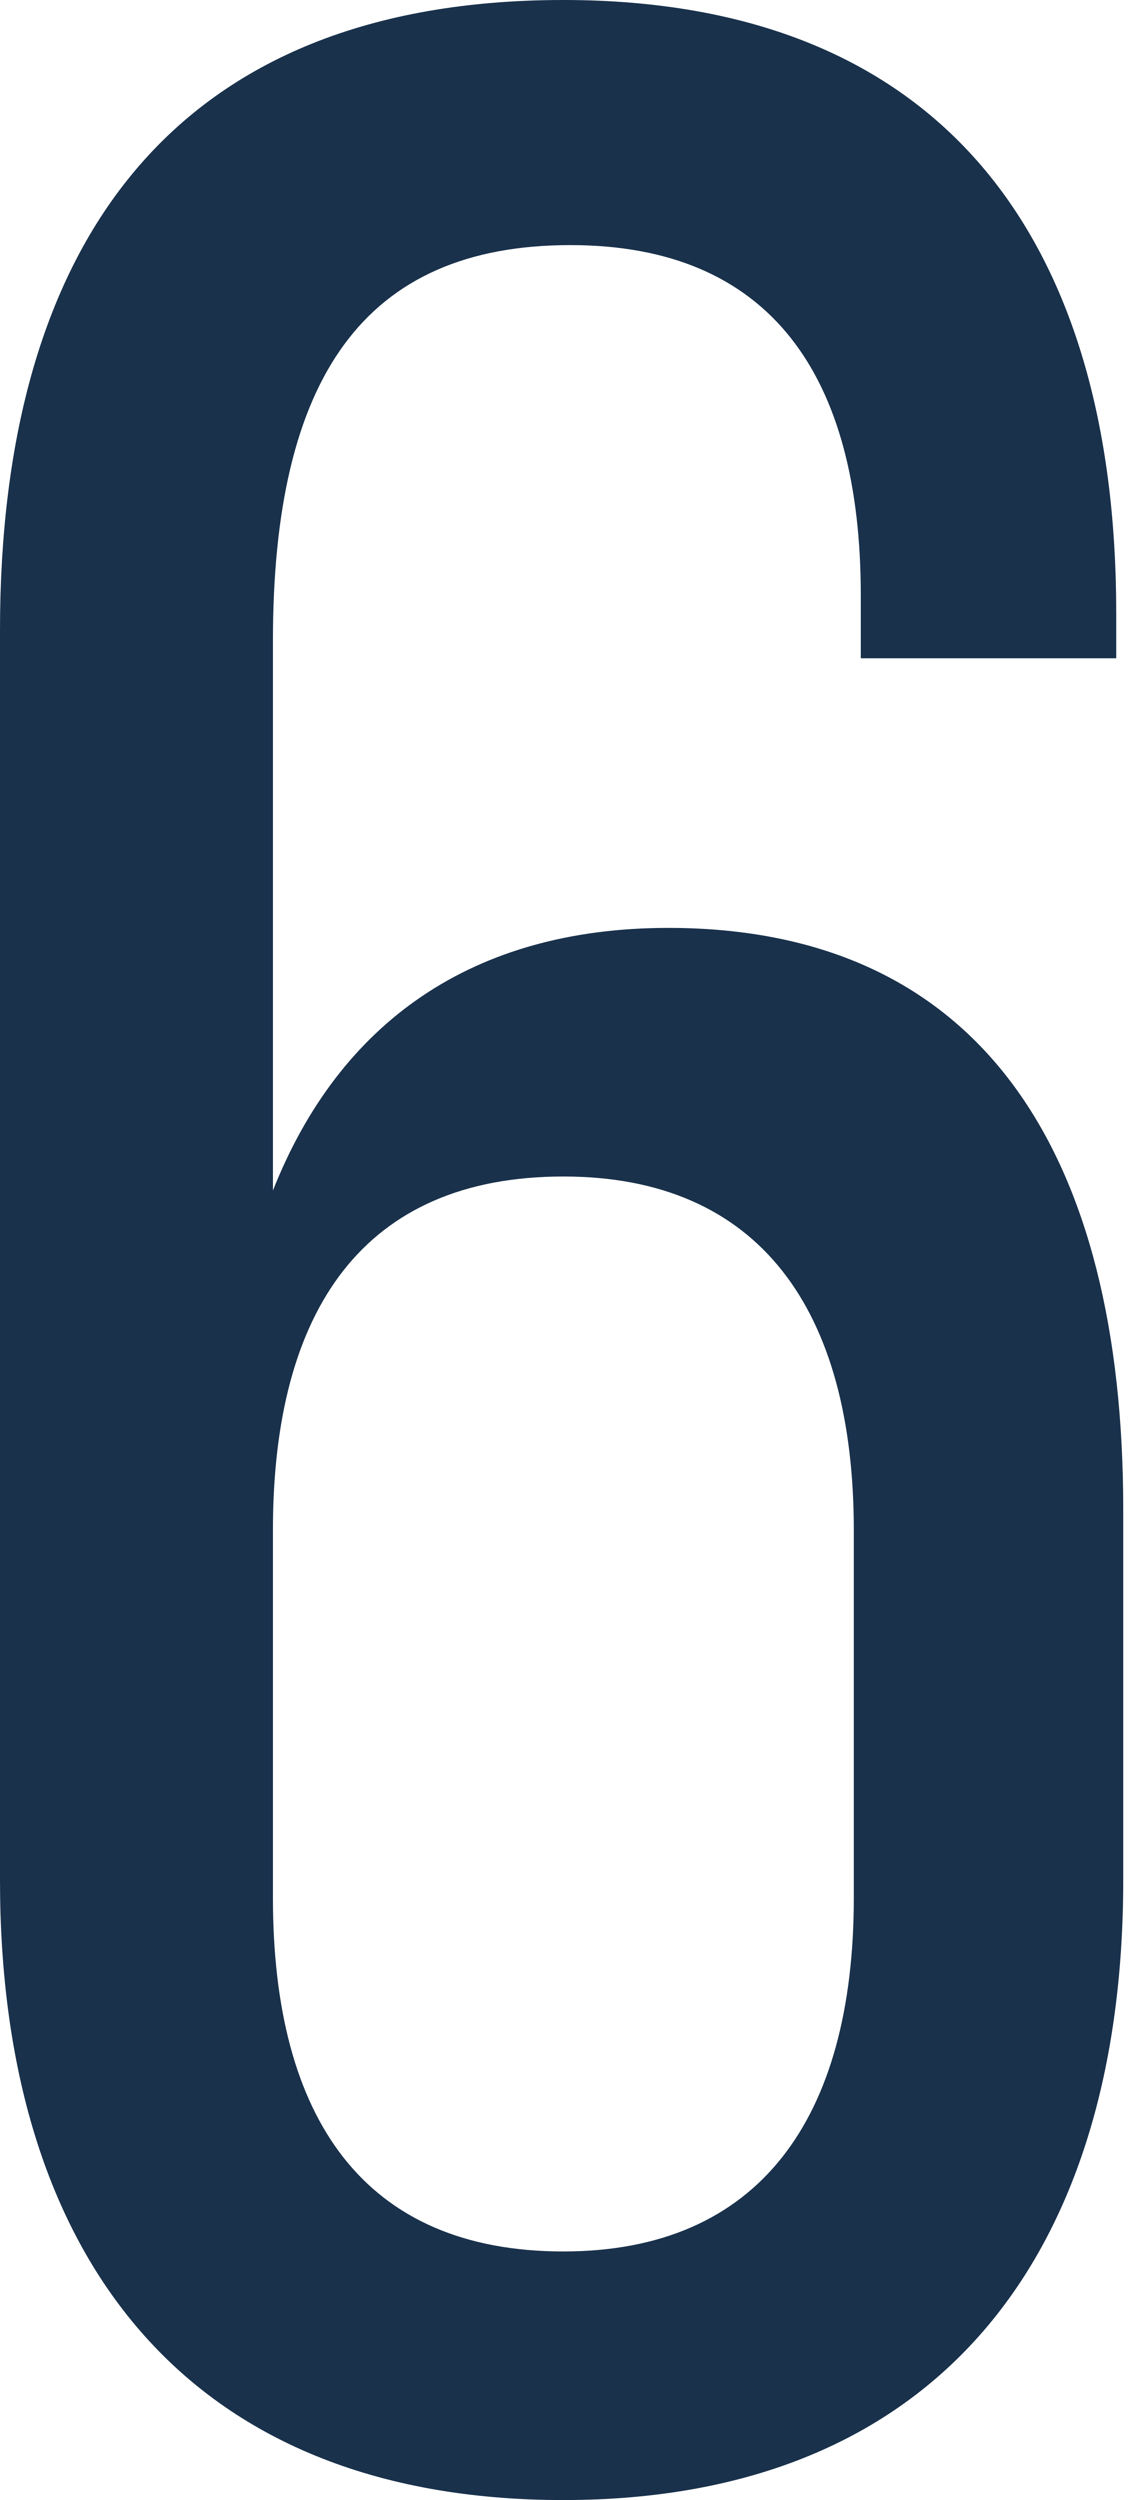 <?xml version="1.0" encoding="UTF-8"?> <svg xmlns="http://www.w3.org/2000/svg" width="58" height="127" viewBox="0 0 58 127" fill="none"><path d="M28.637 0C47.847 0 56.741 12.095 56.741 31.128V33.44H43.756V30.238C43.756 19.032 39.132 12.451 28.993 12.451C18.499 12.451 13.874 19.21 13.874 32.55V60.476C17.253 51.938 24.013 47.136 33.973 47.136C49.982 47.136 57.097 58.697 57.097 76.662V95.517C57.097 114.549 47.669 127 28.637 127C9.427 127 0 114.549 0 95.517V32.017C0 12.273 8.894 0 28.637 0ZM28.637 59.765C18.499 59.765 13.874 66.524 13.874 77.73V96.406C13.874 107.612 18.499 114.371 28.637 114.371C38.598 114.371 43.401 107.612 43.401 96.406V77.73C43.401 66.524 38.598 59.765 28.637 59.765Z" fill="#19314B"></path></svg> 